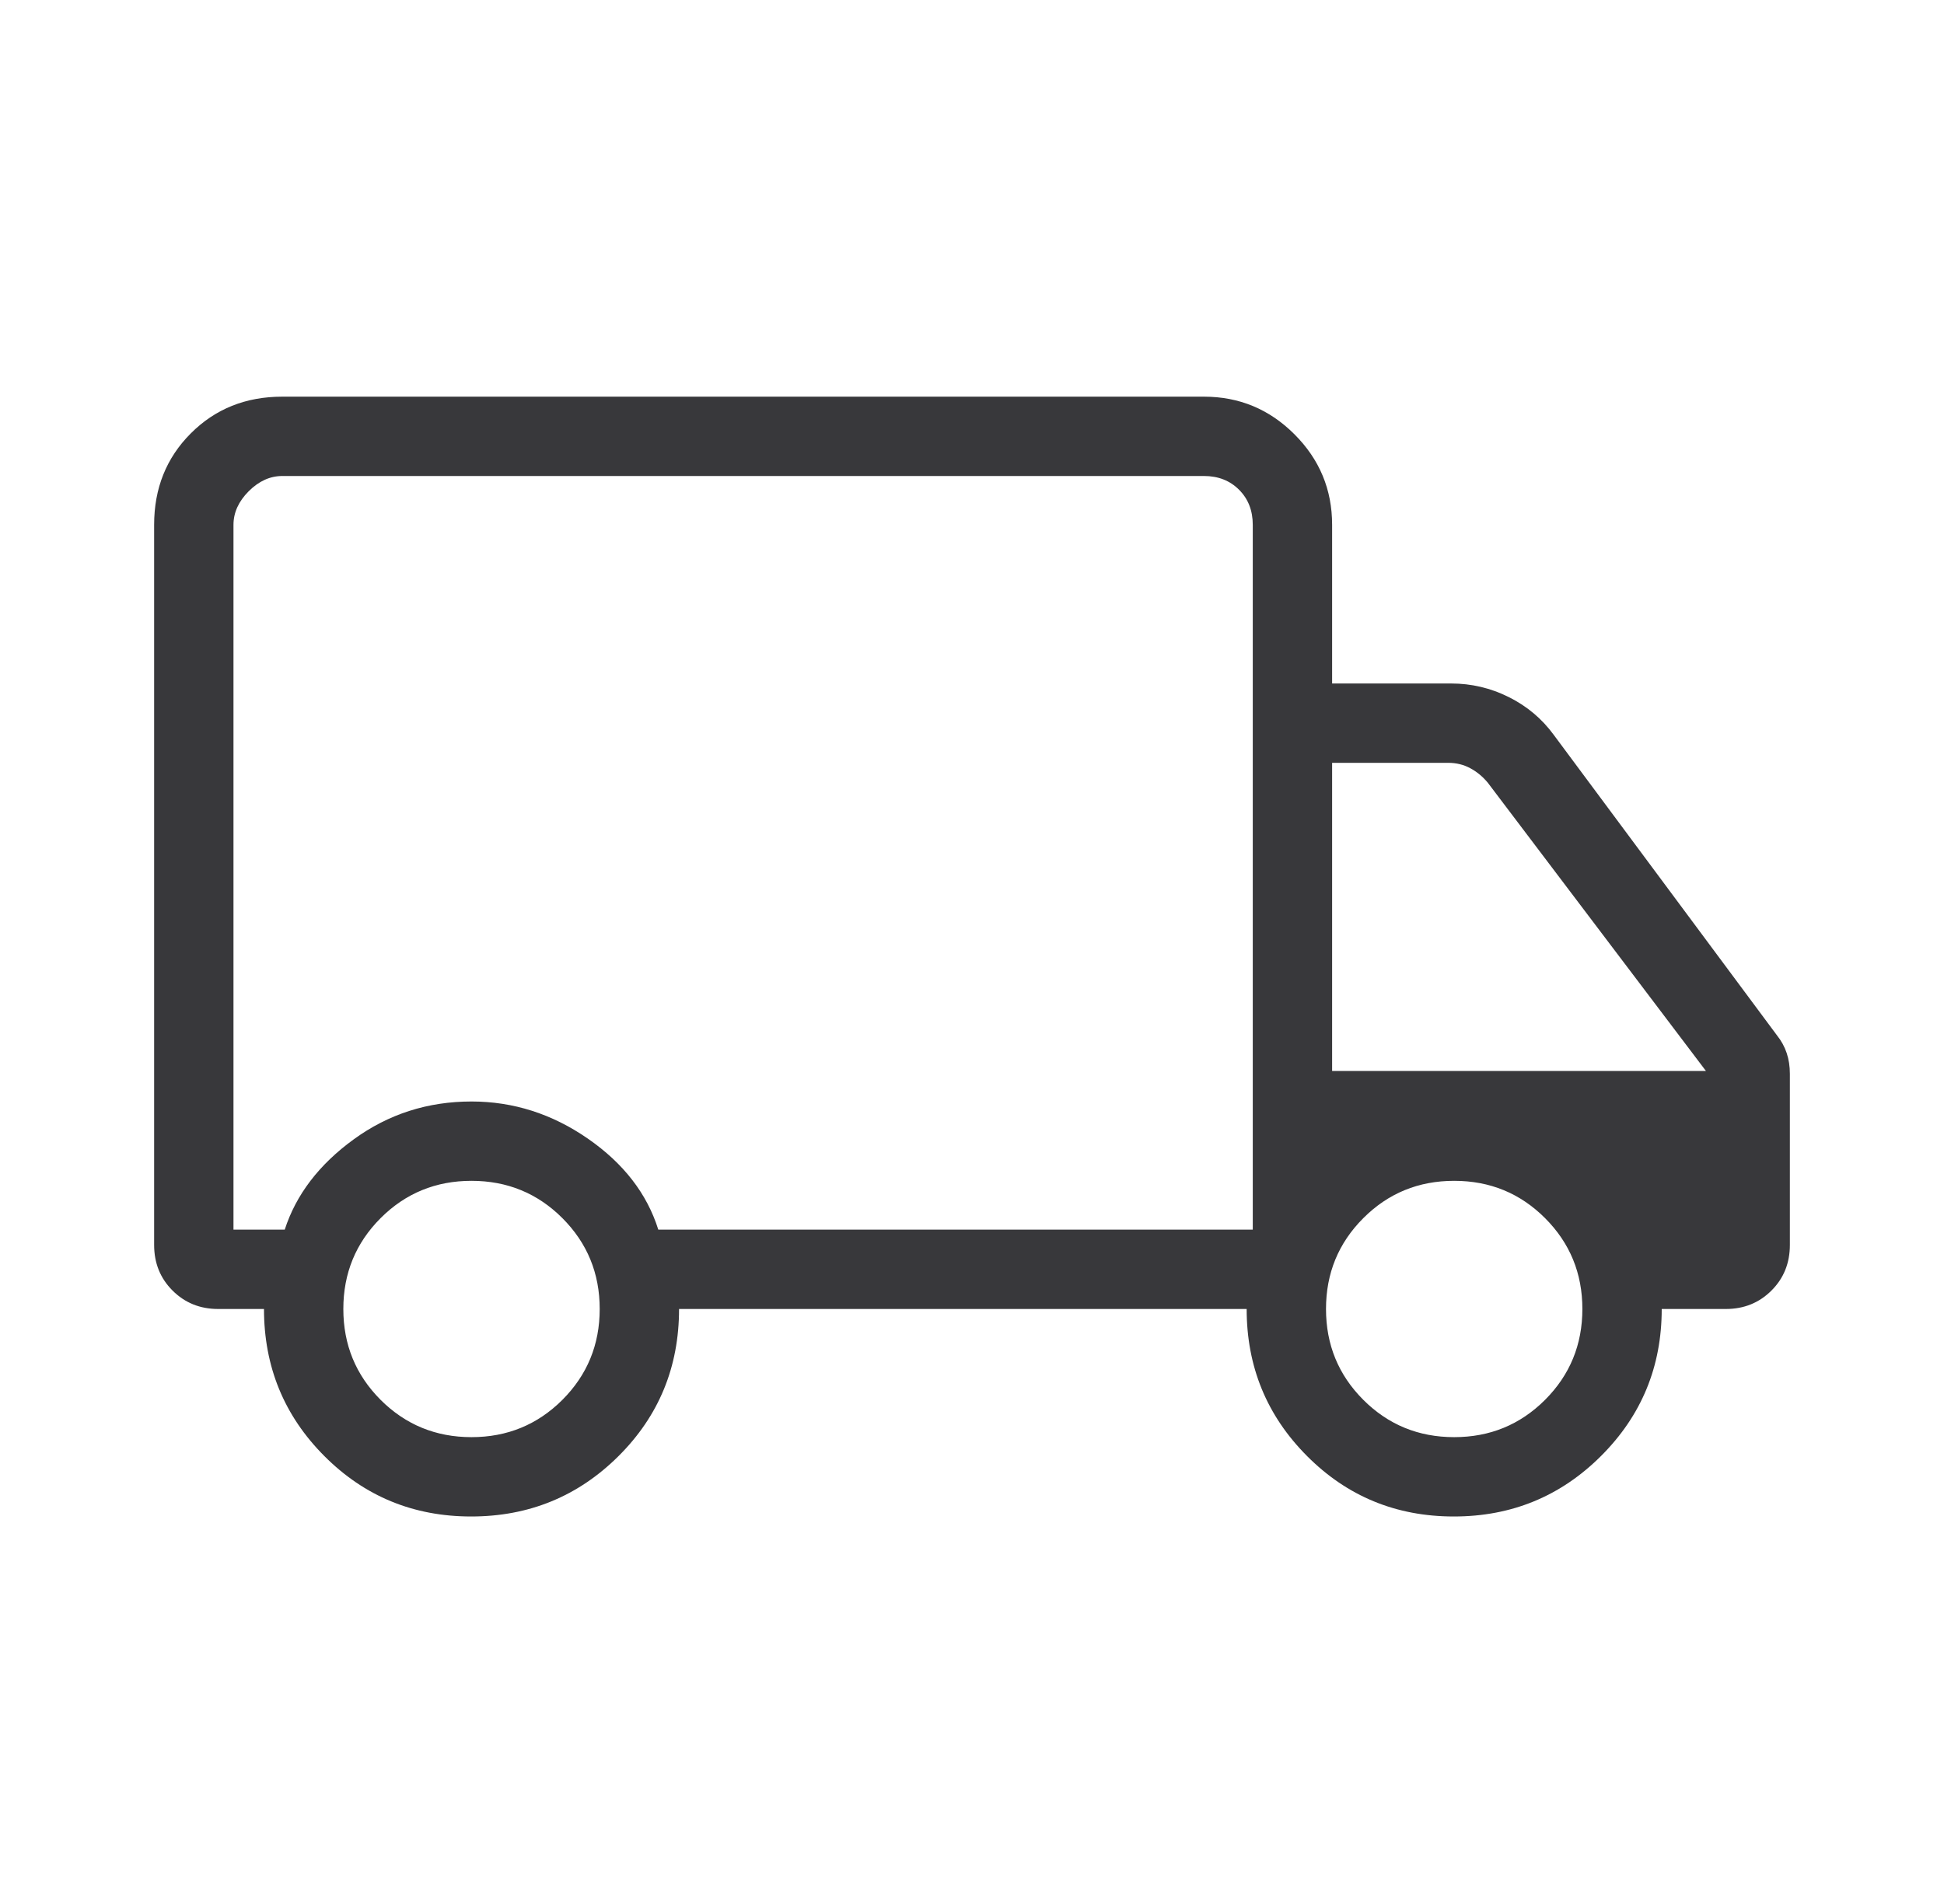 <svg width="49" height="48" viewBox="0 0 49 48" fill="none" xmlns="http://www.w3.org/2000/svg">
<mask id="mask0_800_5591" style="mask-type:alpha" maskUnits="userSpaceOnUse" x="0" y="0" width="49" height="48">
<rect x="0.5" width="48" height="48" fill="#D9D9D9"/>
</mask>
<g mask="url(#mask0_800_5591)">
<path d="M11.876 38.231C10.42 38.231 9.186 37.722 8.173 36.705C7.16 35.688 6.654 34.453 6.654 33H5.5C5.042 33 4.659 32.845 4.349 32.535C4.039 32.226 3.885 31.842 3.885 31.384V13.231C3.885 12.31 4.193 11.542 4.81 10.925C5.426 10.308 6.195 10 7.116 10H30.346C31.235 10 31.995 10.316 32.628 10.949C33.261 11.582 33.577 12.342 33.577 13.231V17.231H36.577C37.088 17.231 37.573 17.345 38.031 17.574C38.489 17.803 38.865 18.119 39.161 18.523L44.792 26.104C44.9 26.239 44.981 26.387 45.035 26.548C45.089 26.71 45.115 26.885 45.115 27.073V31.384C45.115 31.842 44.961 32.226 44.651 32.535C44.341 32.845 43.958 33 43.5 33H41.885C41.885 34.453 41.375 35.688 40.356 36.705C39.337 37.722 38.1 38.231 36.645 38.231C35.189 38.231 33.955 37.722 32.943 36.705C31.93 35.688 31.423 34.453 31.423 33H17.116C17.116 34.462 16.606 35.699 15.587 36.712C14.568 37.724 13.331 38.231 11.876 38.231ZM11.884 36.231C12.784 36.231 13.548 35.917 14.175 35.291C14.802 34.663 15.116 33.9 15.116 33C15.116 32.1 14.802 31.337 14.175 30.709C13.548 30.082 12.784 29.769 11.884 29.769C10.985 29.769 10.221 30.082 9.594 30.709C8.967 31.337 8.654 32.1 8.654 33C8.654 33.9 8.967 34.663 9.594 35.291C10.221 35.917 10.985 36.231 11.884 36.231ZM5.885 31H7.177C7.462 30.118 8.041 29.359 8.916 28.723C9.79 28.087 10.78 27.769 11.884 27.769C12.938 27.769 13.915 28.081 14.816 28.704C15.716 29.327 16.308 30.092 16.593 31H31.577V13.231C31.577 12.872 31.462 12.577 31.231 12.346C31 12.115 30.705 12 30.346 12H7.116C6.808 12 6.526 12.128 6.269 12.384C6.013 12.641 5.885 12.923 5.885 13.231V31ZM36.654 36.231C37.554 36.231 38.317 35.917 38.944 35.291C39.571 34.663 39.885 33.9 39.885 33C39.885 32.1 39.571 31.337 38.944 30.709C38.317 30.082 37.554 29.769 36.654 29.769C35.754 29.769 34.99 30.082 34.364 30.709C33.736 31.337 33.423 32.1 33.423 33C33.423 33.9 33.736 34.663 34.364 35.291C34.99 35.917 35.754 36.231 36.654 36.231ZM33.577 27H43L37.5 19.731C37.372 19.577 37.224 19.455 37.057 19.366C36.891 19.276 36.705 19.231 36.5 19.231H33.577V27Z" fill="#38383B"/>
</g>
</svg>
